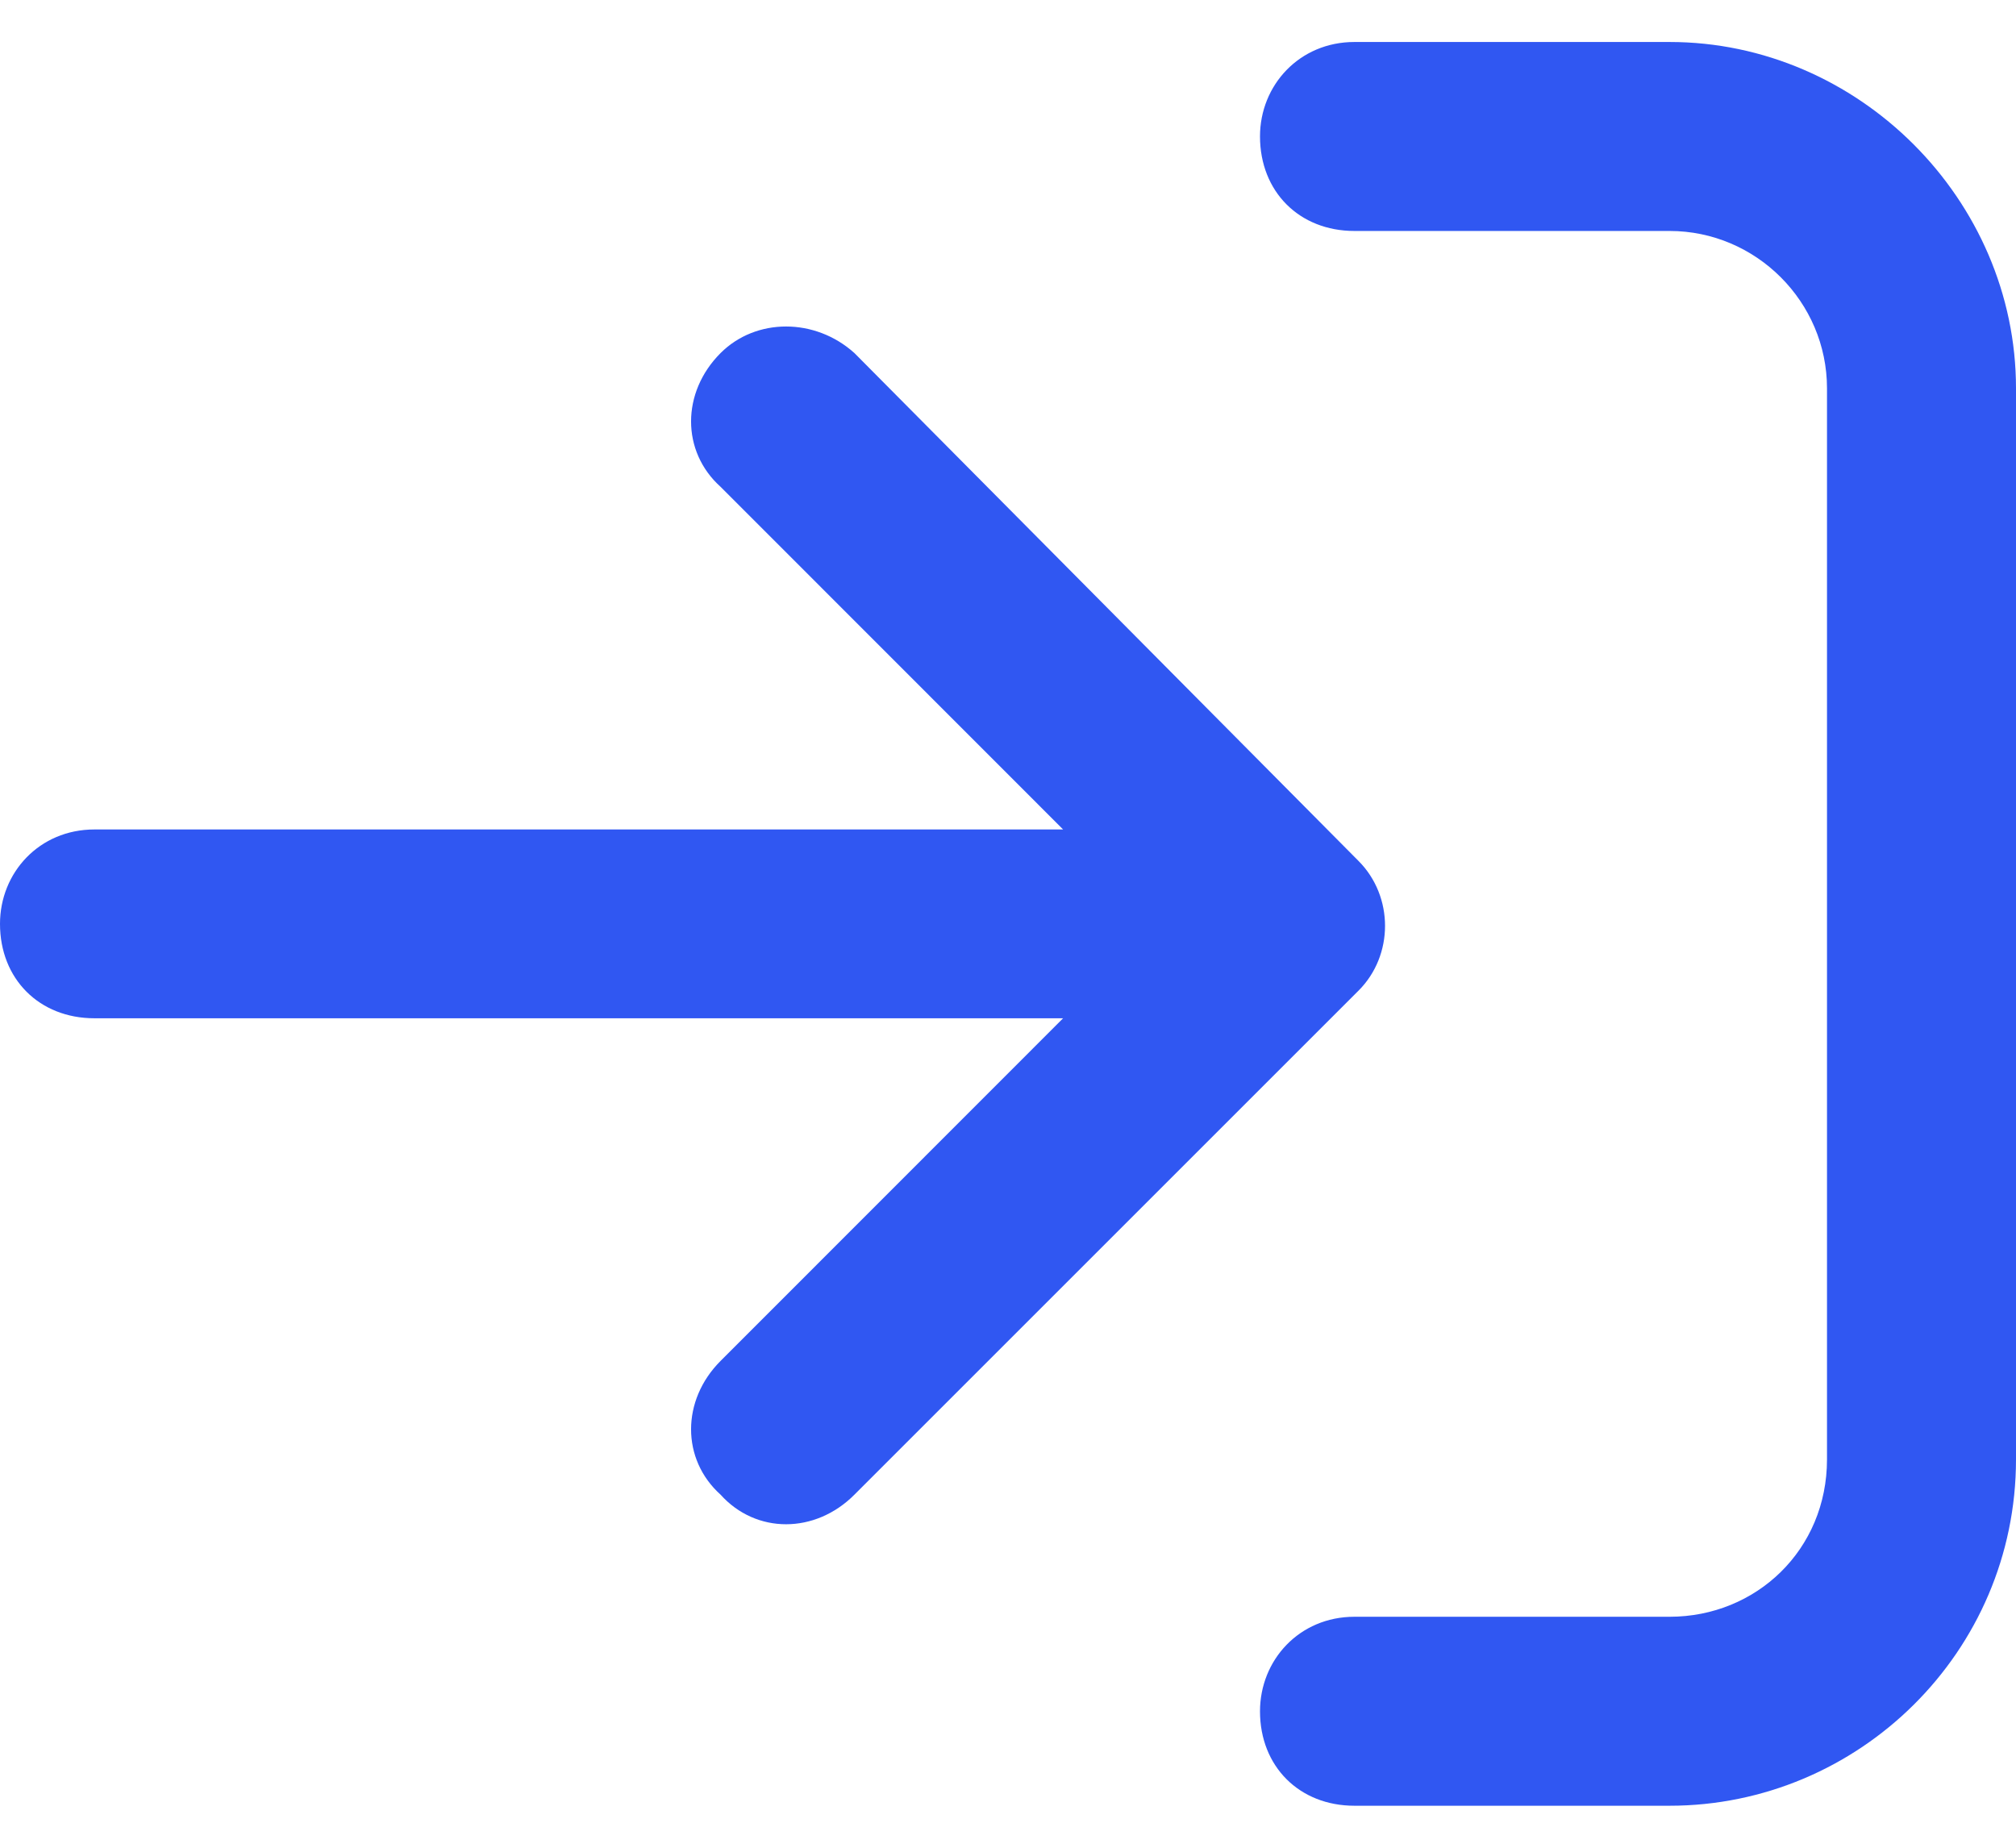 <svg width="12" height="11" viewBox="0 0 12 11" fill="none" xmlns="http://www.w3.org/2000/svg">
<path d="M5.086 8.898C4.852 9.133 4.5 9.133 4.289 8.898C4.055 8.688 4.055 8.336 4.289 8.102L6.328 6.062H0.562C0.234 6.062 0 5.828 0 5.5C0 5.195 0.234 4.938 0.562 4.938H6.328L4.289 2.898C4.055 2.688 4.055 2.336 4.289 2.102C4.5 1.891 4.852 1.891 5.086 2.102L8.086 5.125C8.297 5.336 8.297 5.688 8.086 5.898L5.086 8.898ZM8.062 1.375C7.734 1.375 7.5 1.141 7.5 0.812C7.5 0.508 7.734 0.25 8.062 0.25H9.938C11.062 0.25 12 1.188 12 2.312V8.688C12 9.836 11.062 10.75 9.938 10.75H8.062C7.734 10.75 7.5 10.516 7.5 10.188C7.5 9.883 7.734 9.625 8.062 9.625H9.938C10.453 9.625 10.875 9.227 10.875 8.688V2.312C10.875 1.797 10.453 1.375 9.938 1.375H8.062Z" fill="#3057F2"/>
</svg>
